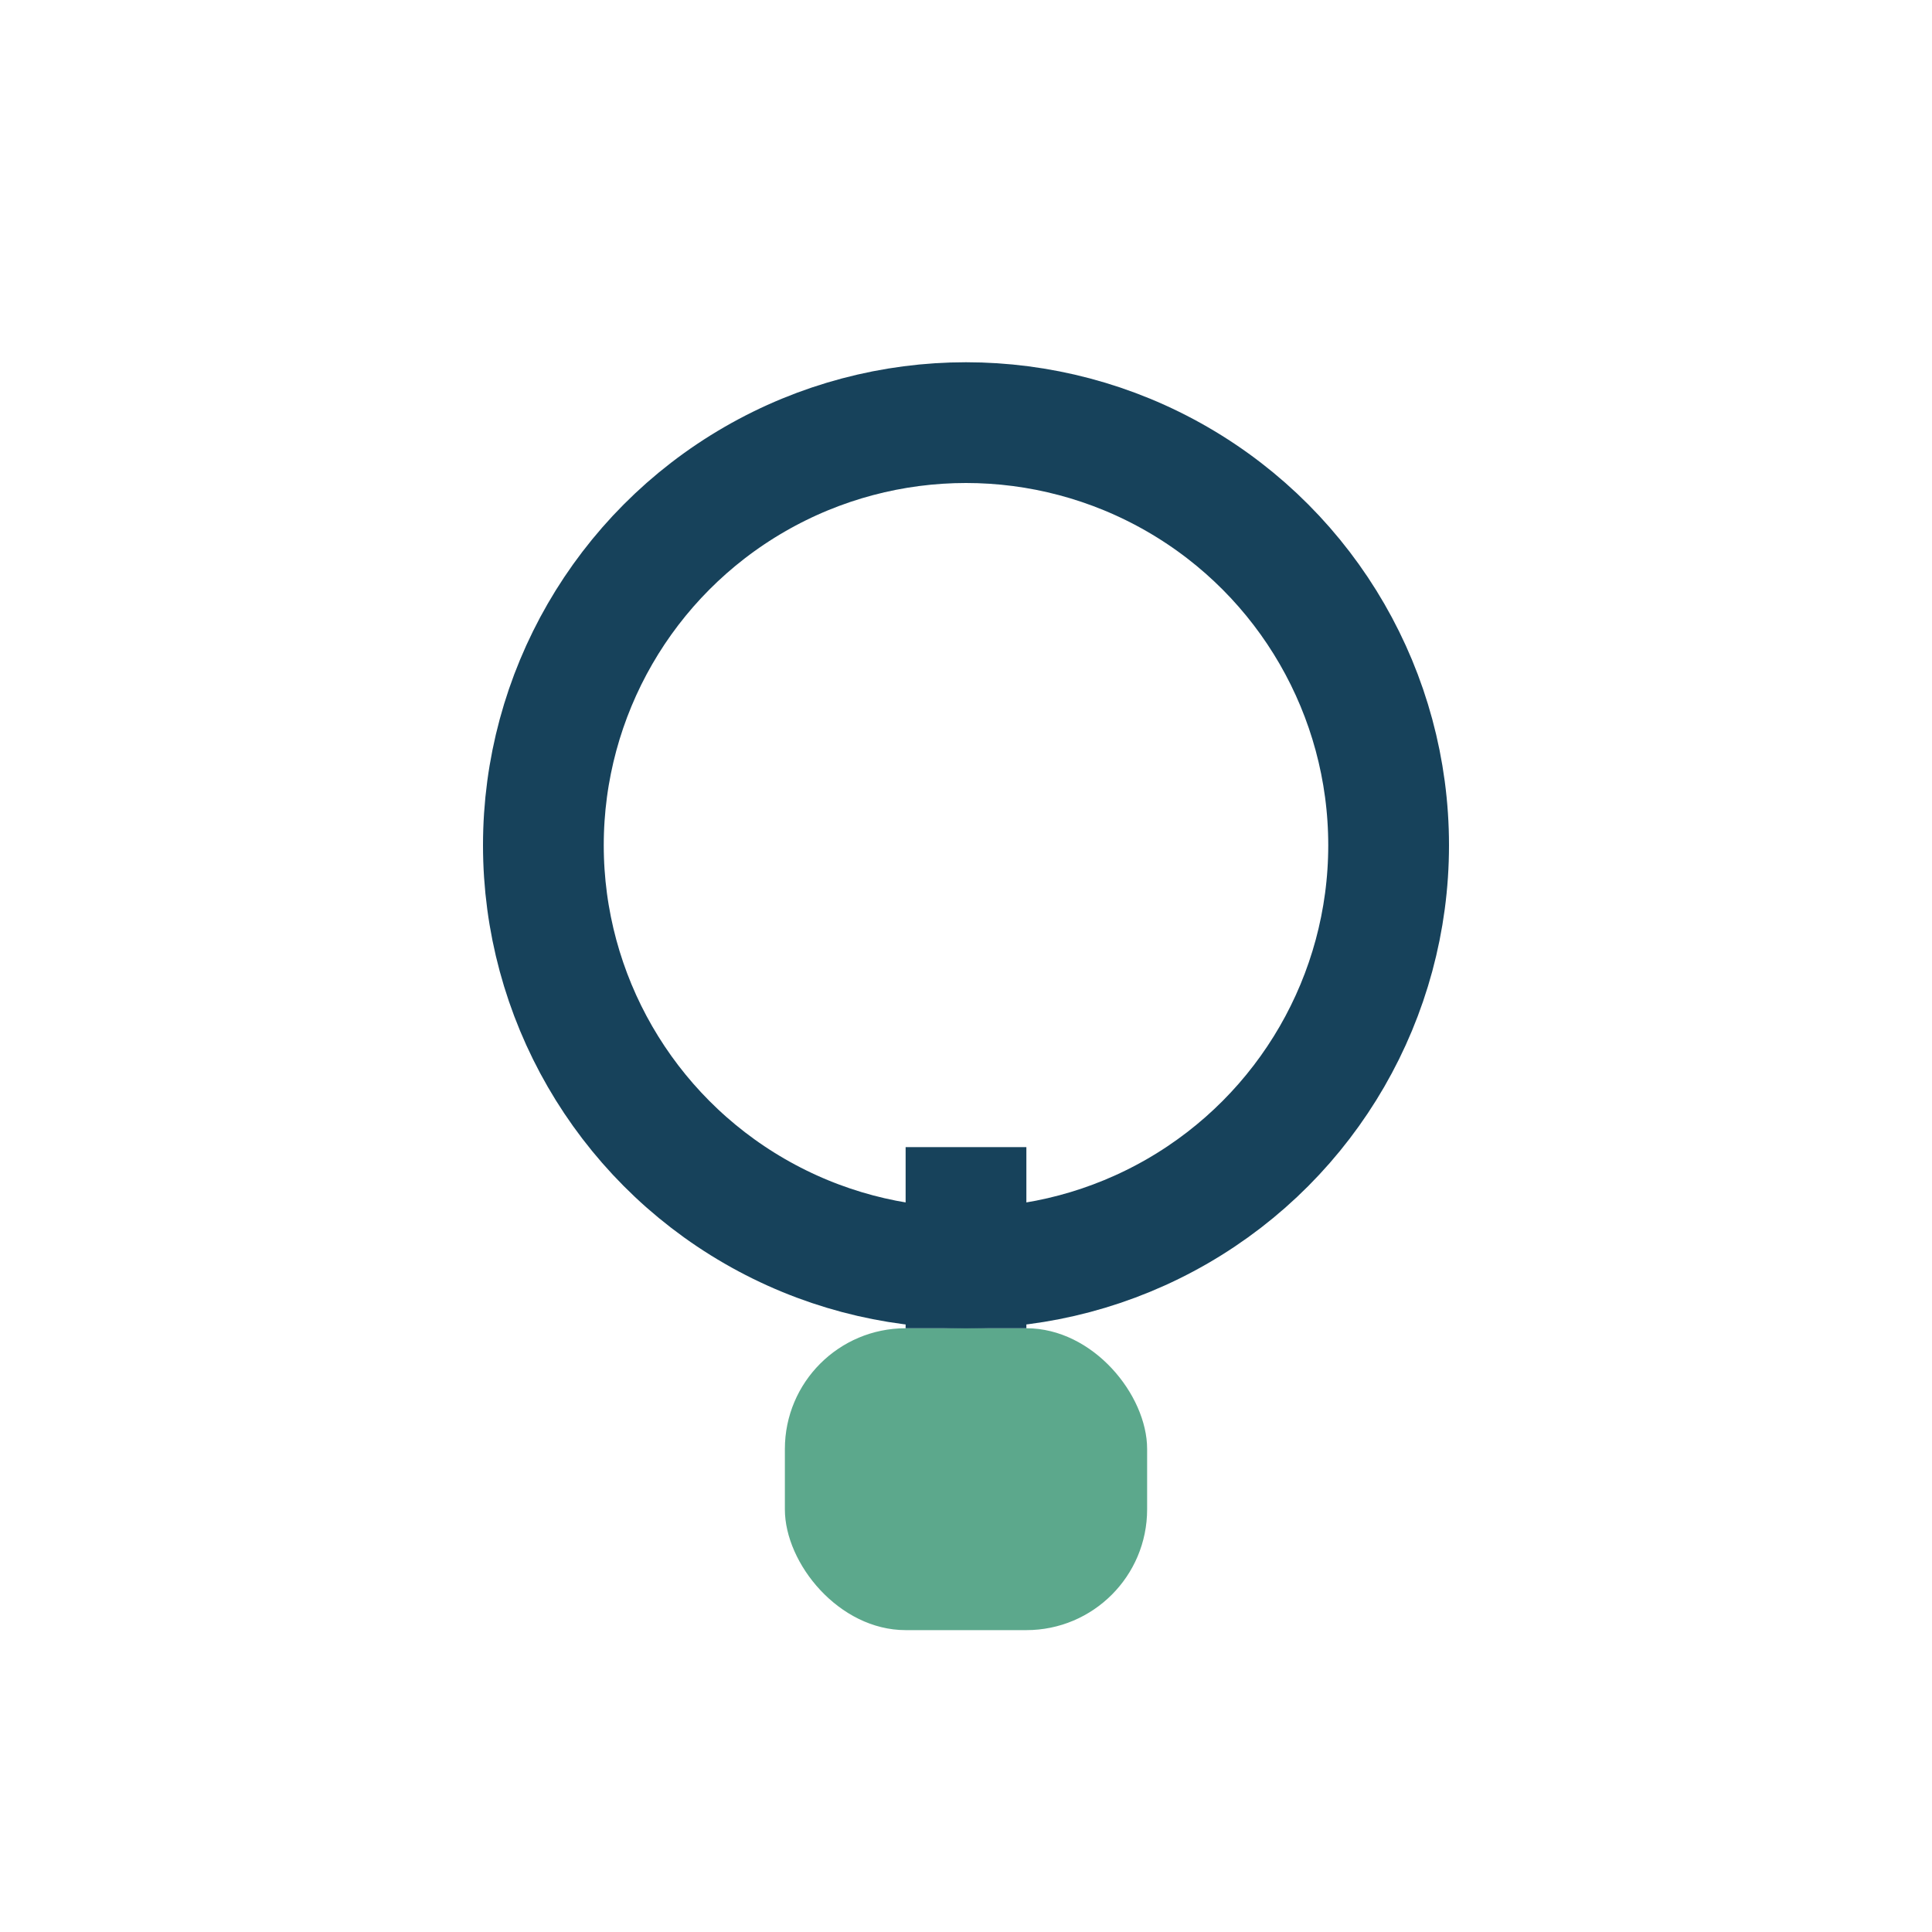 <?xml version="1.0" encoding="UTF-8"?>
<svg xmlns="http://www.w3.org/2000/svg" width="32" height="32" viewBox="0 0 32 32"><circle cx="16" cy="14" r="7" stroke="#17425B" stroke-width="2" fill="none"/><rect x="13" y="22" width="6" height="5" rx="2" fill="#5CA88C"/><path d="M16 19v3" stroke="#17425B" stroke-width="2"/></svg>